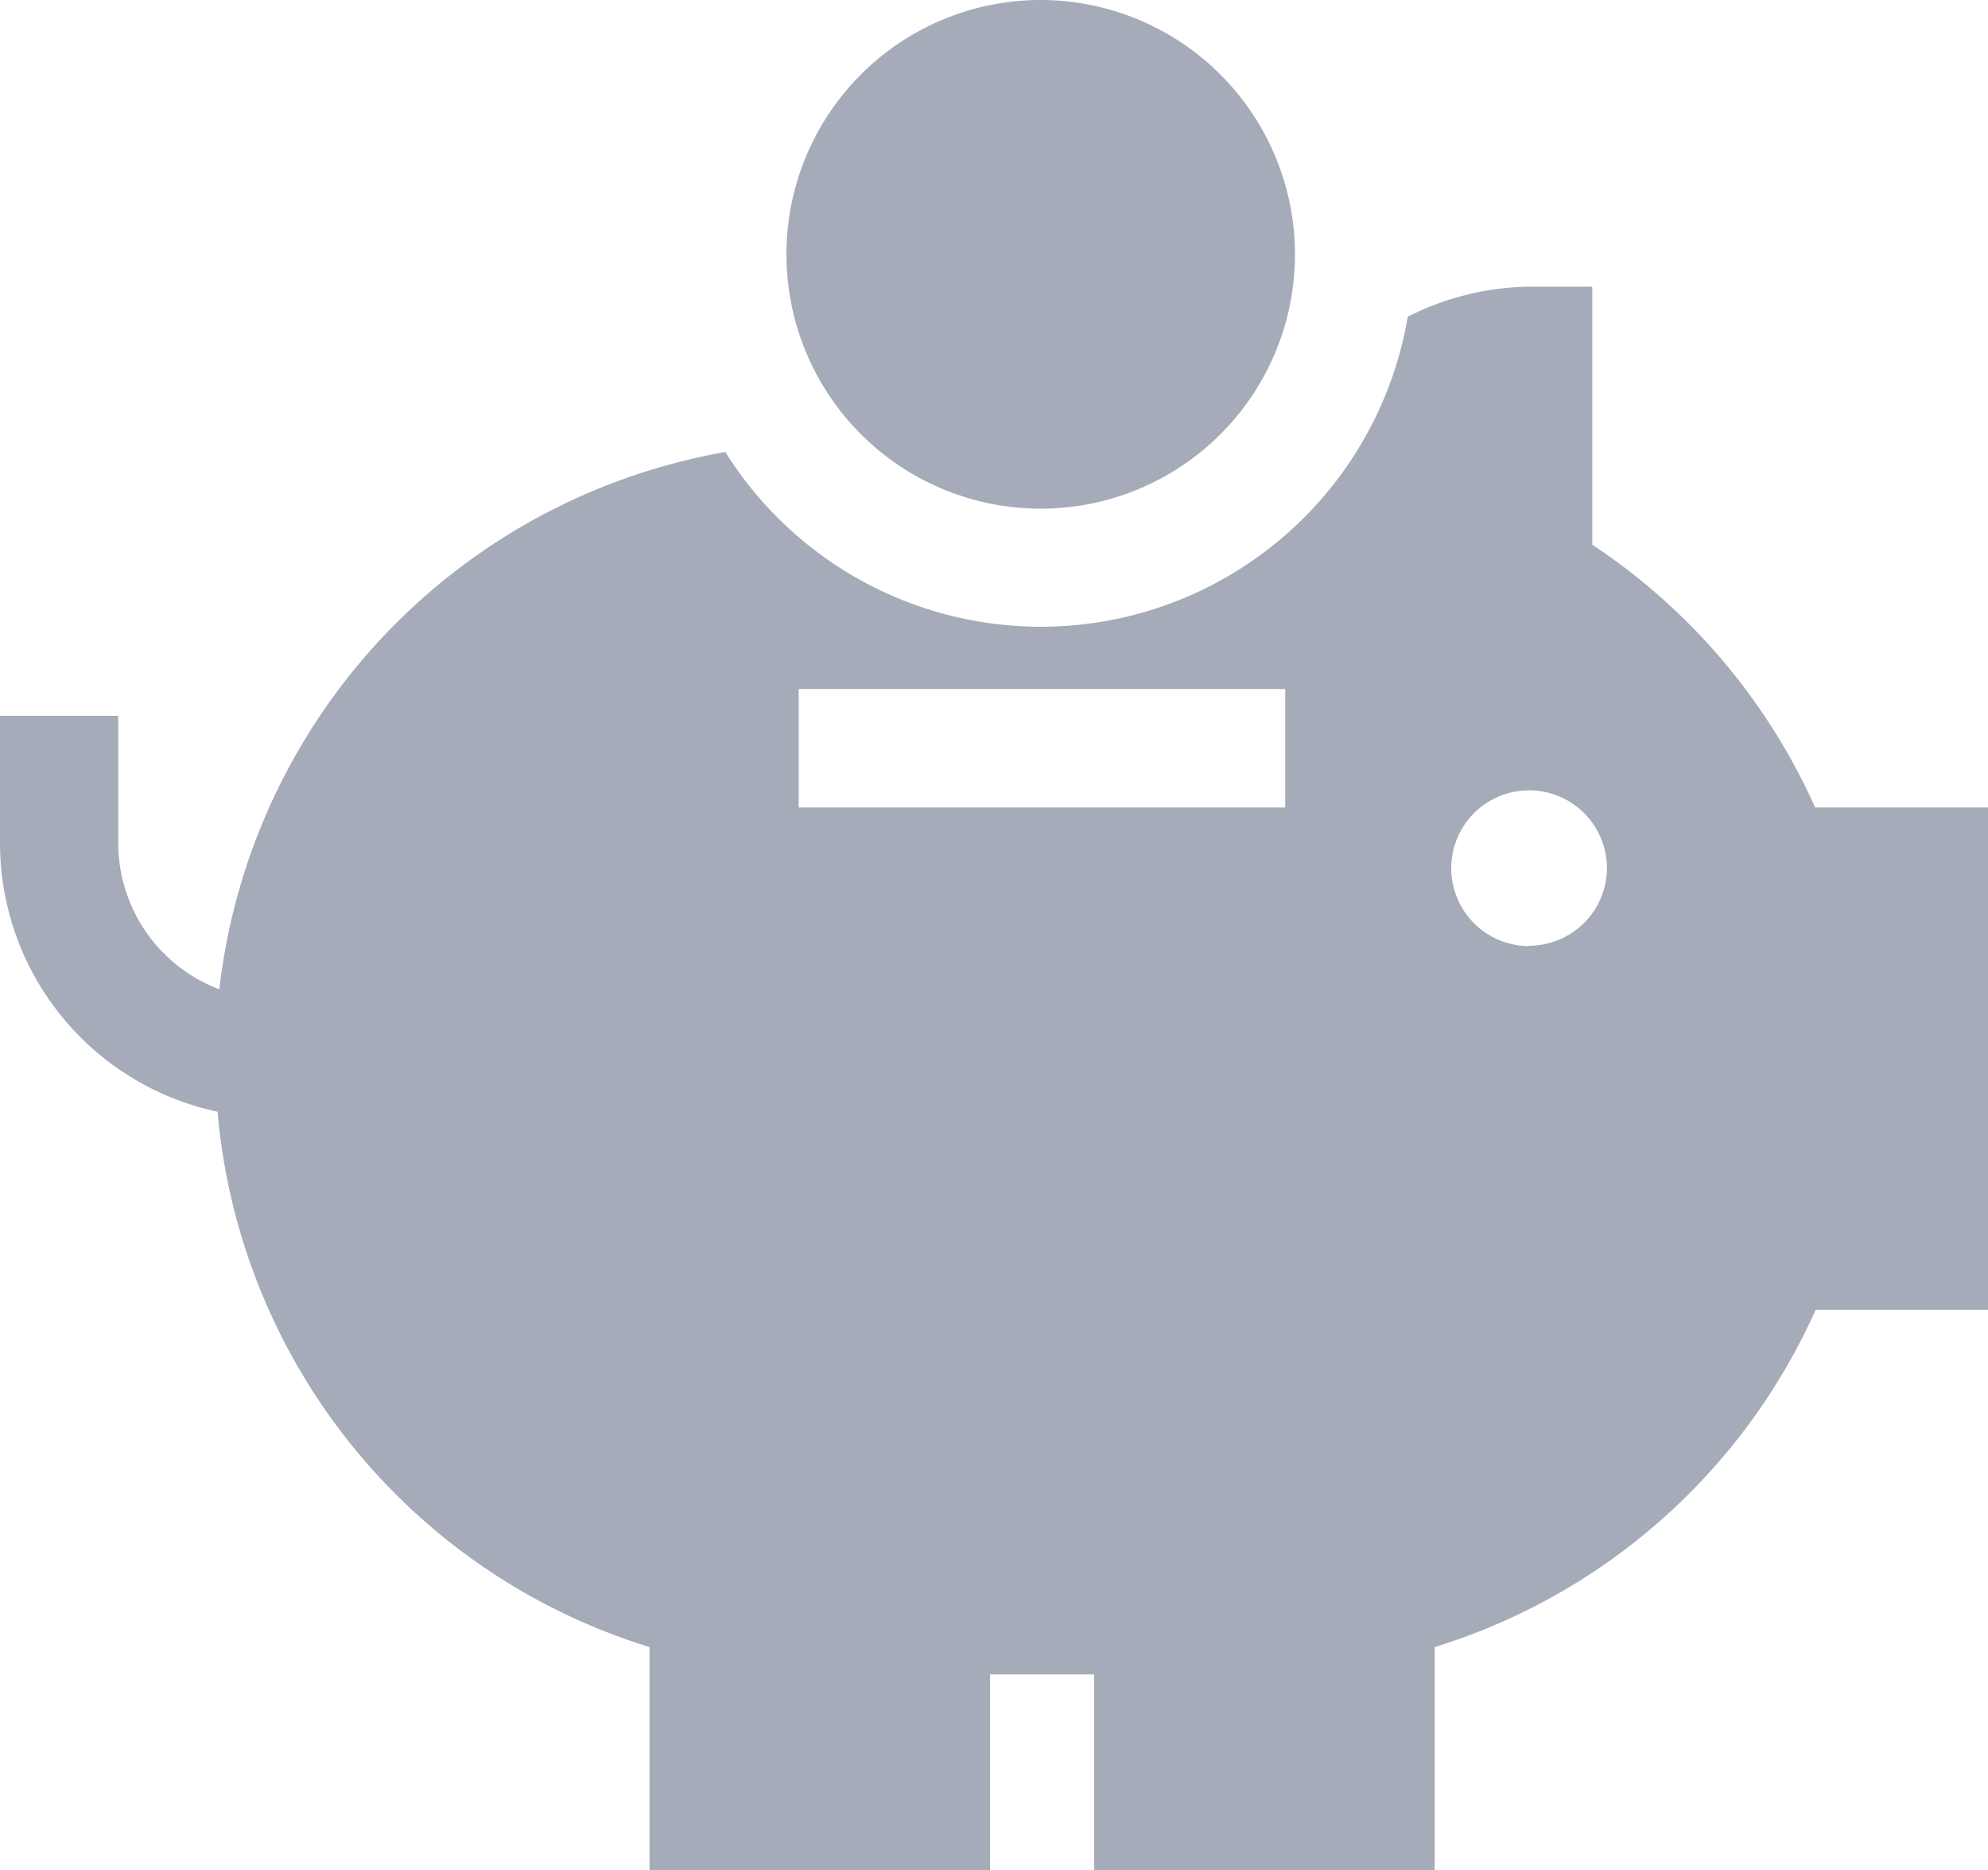 <svg xmlns="http://www.w3.org/2000/svg" width="20.43" height="19.216" viewBox="0 0 20.43 19.216">
  <g id="piggy-bank_4_" data-name="piggy-bank (4)" transform="translate(0 -15.211)" opacity="0.6">
    <g id="Group_25922" data-name="Group 25922" transform="translate(0 18.156)">
      <g id="Group_25921" data-name="Group 25921" transform="translate(0 0)">
        <path id="Path_20576" data-name="Path 20576" d="M18.654,94.37a6.353,6.353,0,0,0-2.291-2.7V89.019h-.607a2.845,2.845,0,0,0-1.289.309,3.825,3.825,0,0,1-7.013,1.39,6.337,6.337,0,0,0-5.2,5.52,1.608,1.608,0,0,1-1.039-1.5v-1.31H0v1.31a2.824,2.824,0,0,0,2.236,2.758,6.325,6.325,0,0,0,4.439,5.5v2.3h3.5v-2.019h1.069v2.019h3.5v-2.3a6.336,6.336,0,0,0,3.915-3.465H20.43V94.37Zm-5.446,0h-5V93.153h5Zm2.506,1.424a.8.8,0,1,1,.8-.8A.8.8,0,0,1,15.714,95.79Z" transform="translate(0 -89.019)" fill="#6a738a"/>
      </g>
    </g>
    <g id="Group_25924" data-name="Group 25924" transform="translate(8.082 15.211)">
      <g id="Group_25923" data-name="Group 25923" transform="translate(0 0)">
        <path id="Path_20577" data-name="Path 20577" d="M205.163,15.211a2.613,2.613,0,1,0,2.613,2.613A2.616,2.616,0,0,0,205.163,15.211Z" transform="translate(-202.55 -15.211)" fill="#6a738a"/>
      </g>
    </g>
  </g>
</svg>
